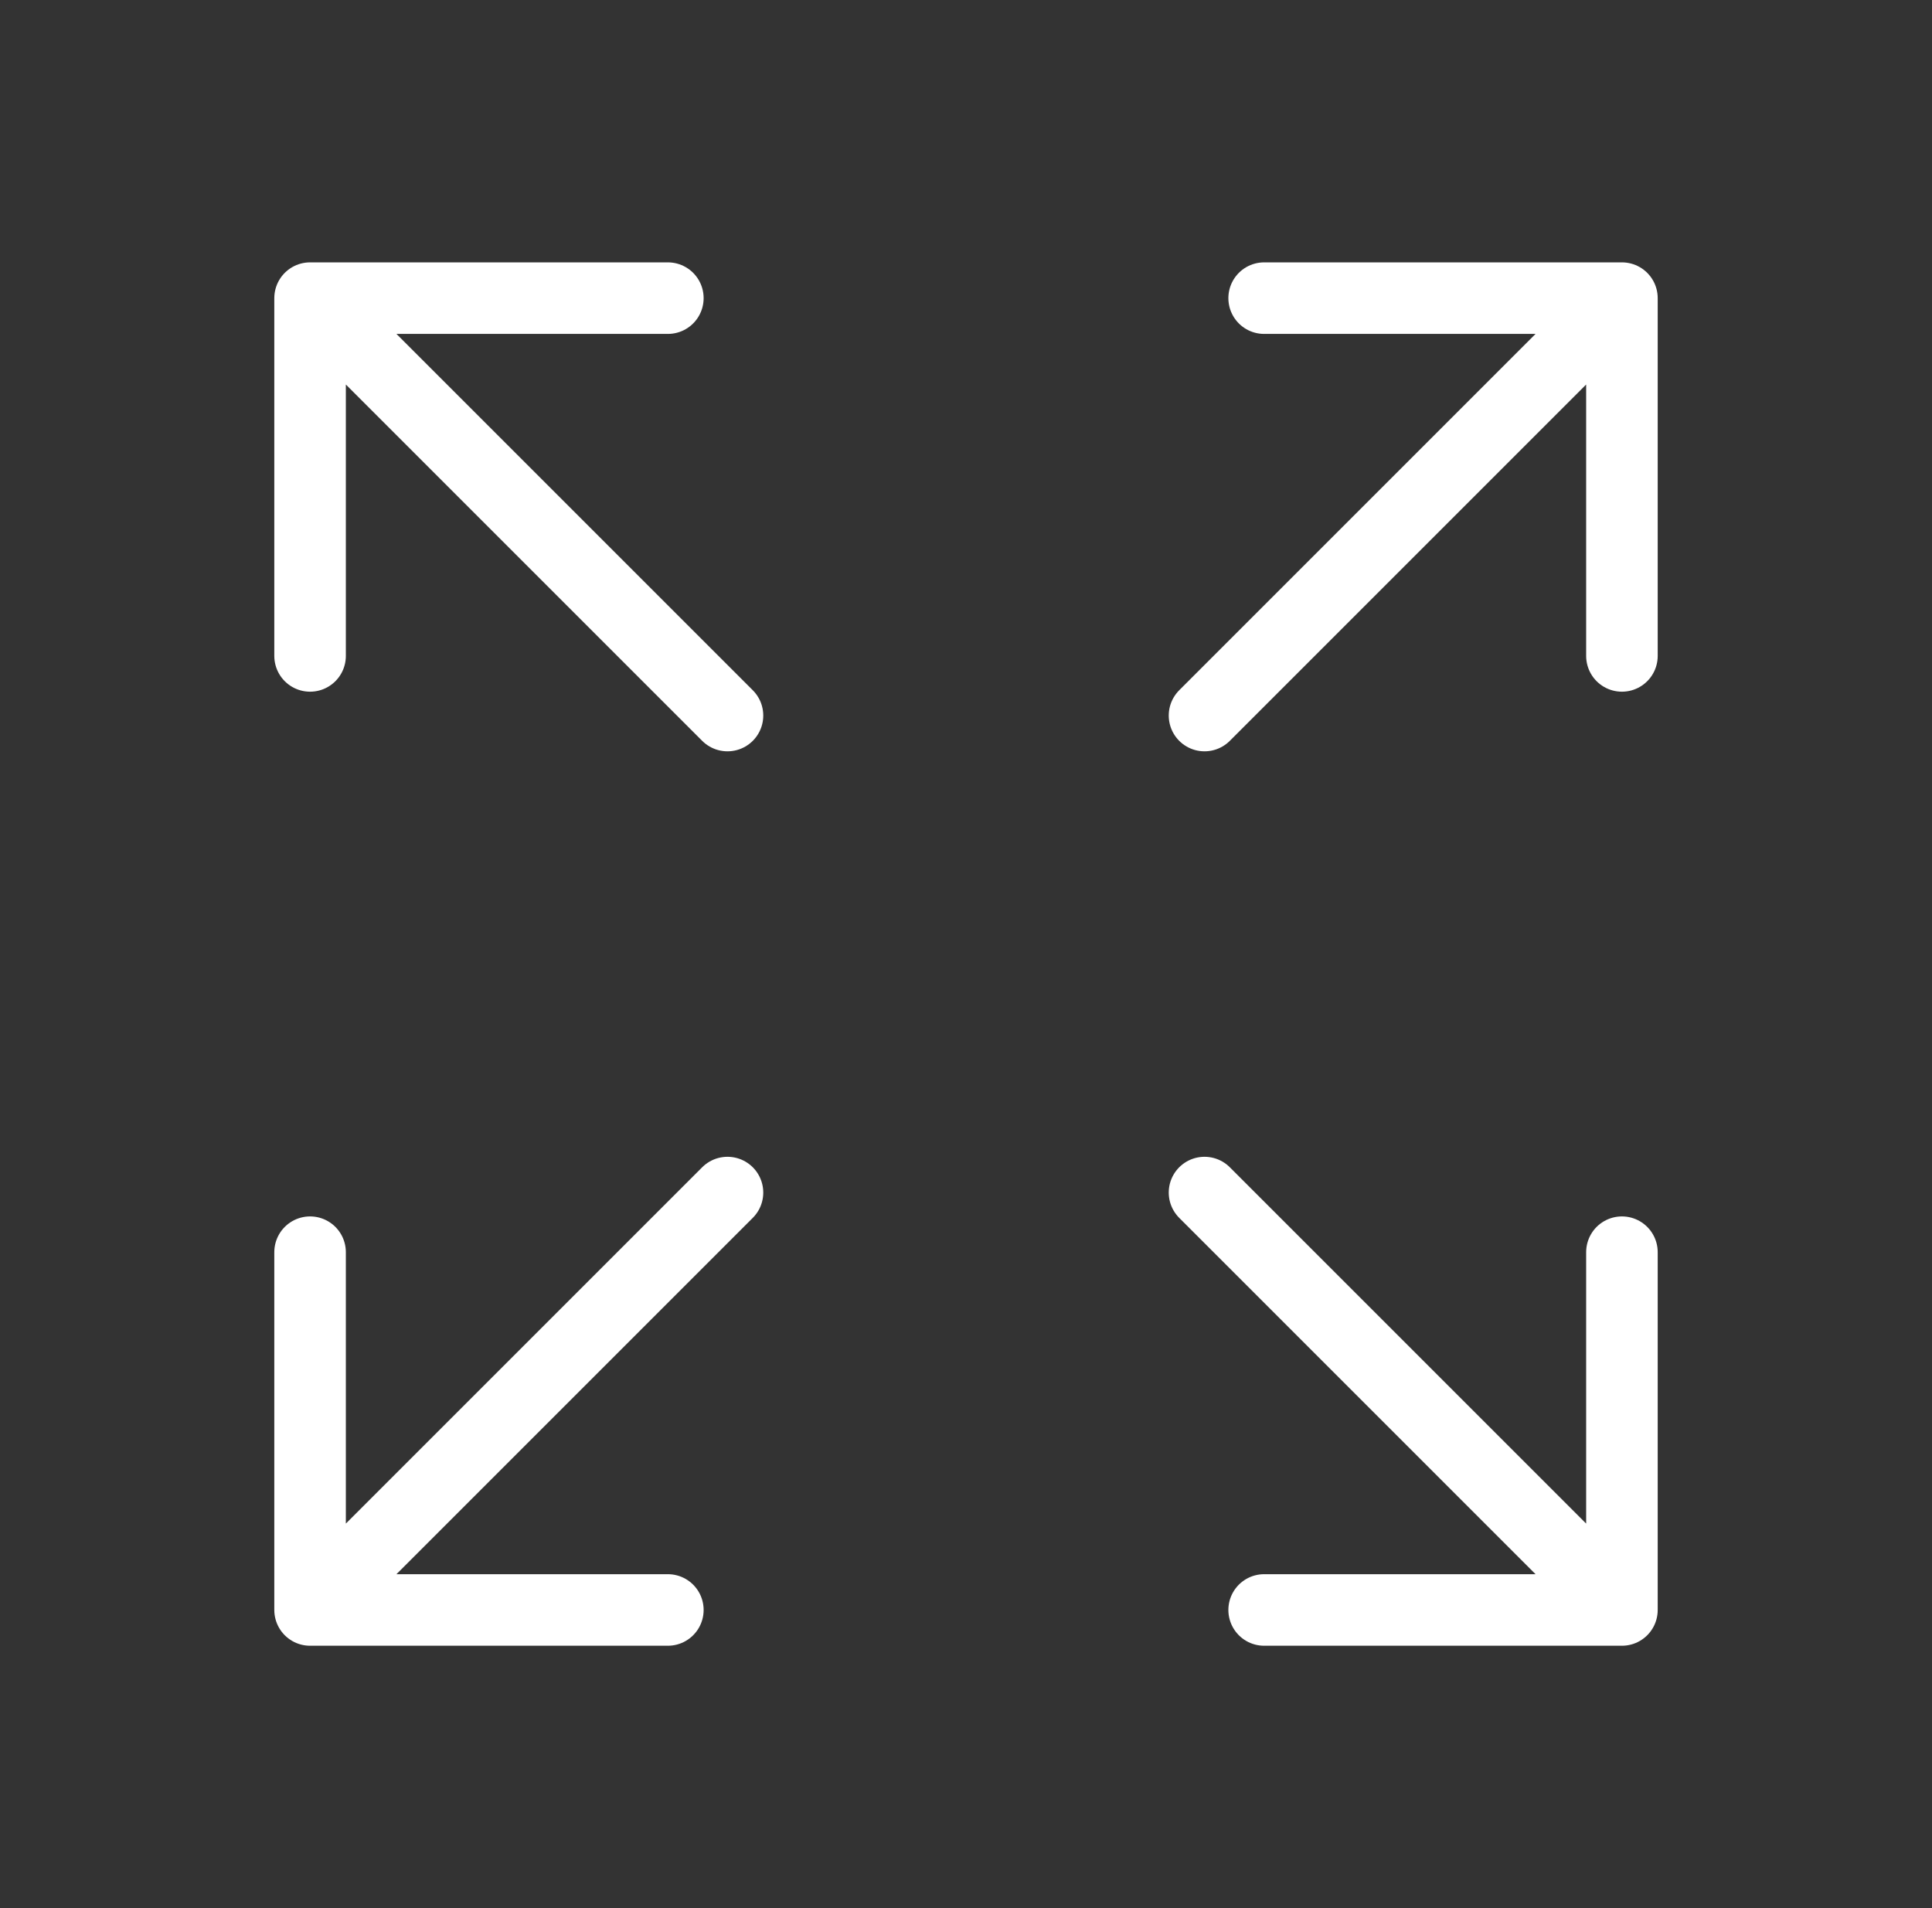 <svg width="81" height="80" viewBox="0 0 81 80" fill="none" xmlns="http://www.w3.org/2000/svg">
<rect x="0" y="0" width="81" height="80" fill="#333333" stroke="none"/>
<path d="M13 12.5V27.5M13 12.5H28M13 12.5L30.5 30M13 67.5V52.5M13 67.5H28M13 67.5L30.5 50M68 12.5H53M68 12.5V27.5M68 12.5L50.5 30M68 67.5H53M68 67.5V52.5M68 67.5L50.5 50" stroke="white" stroke-width="3" stroke-linecap="round" stroke-linejoin="round"/>
</svg>
